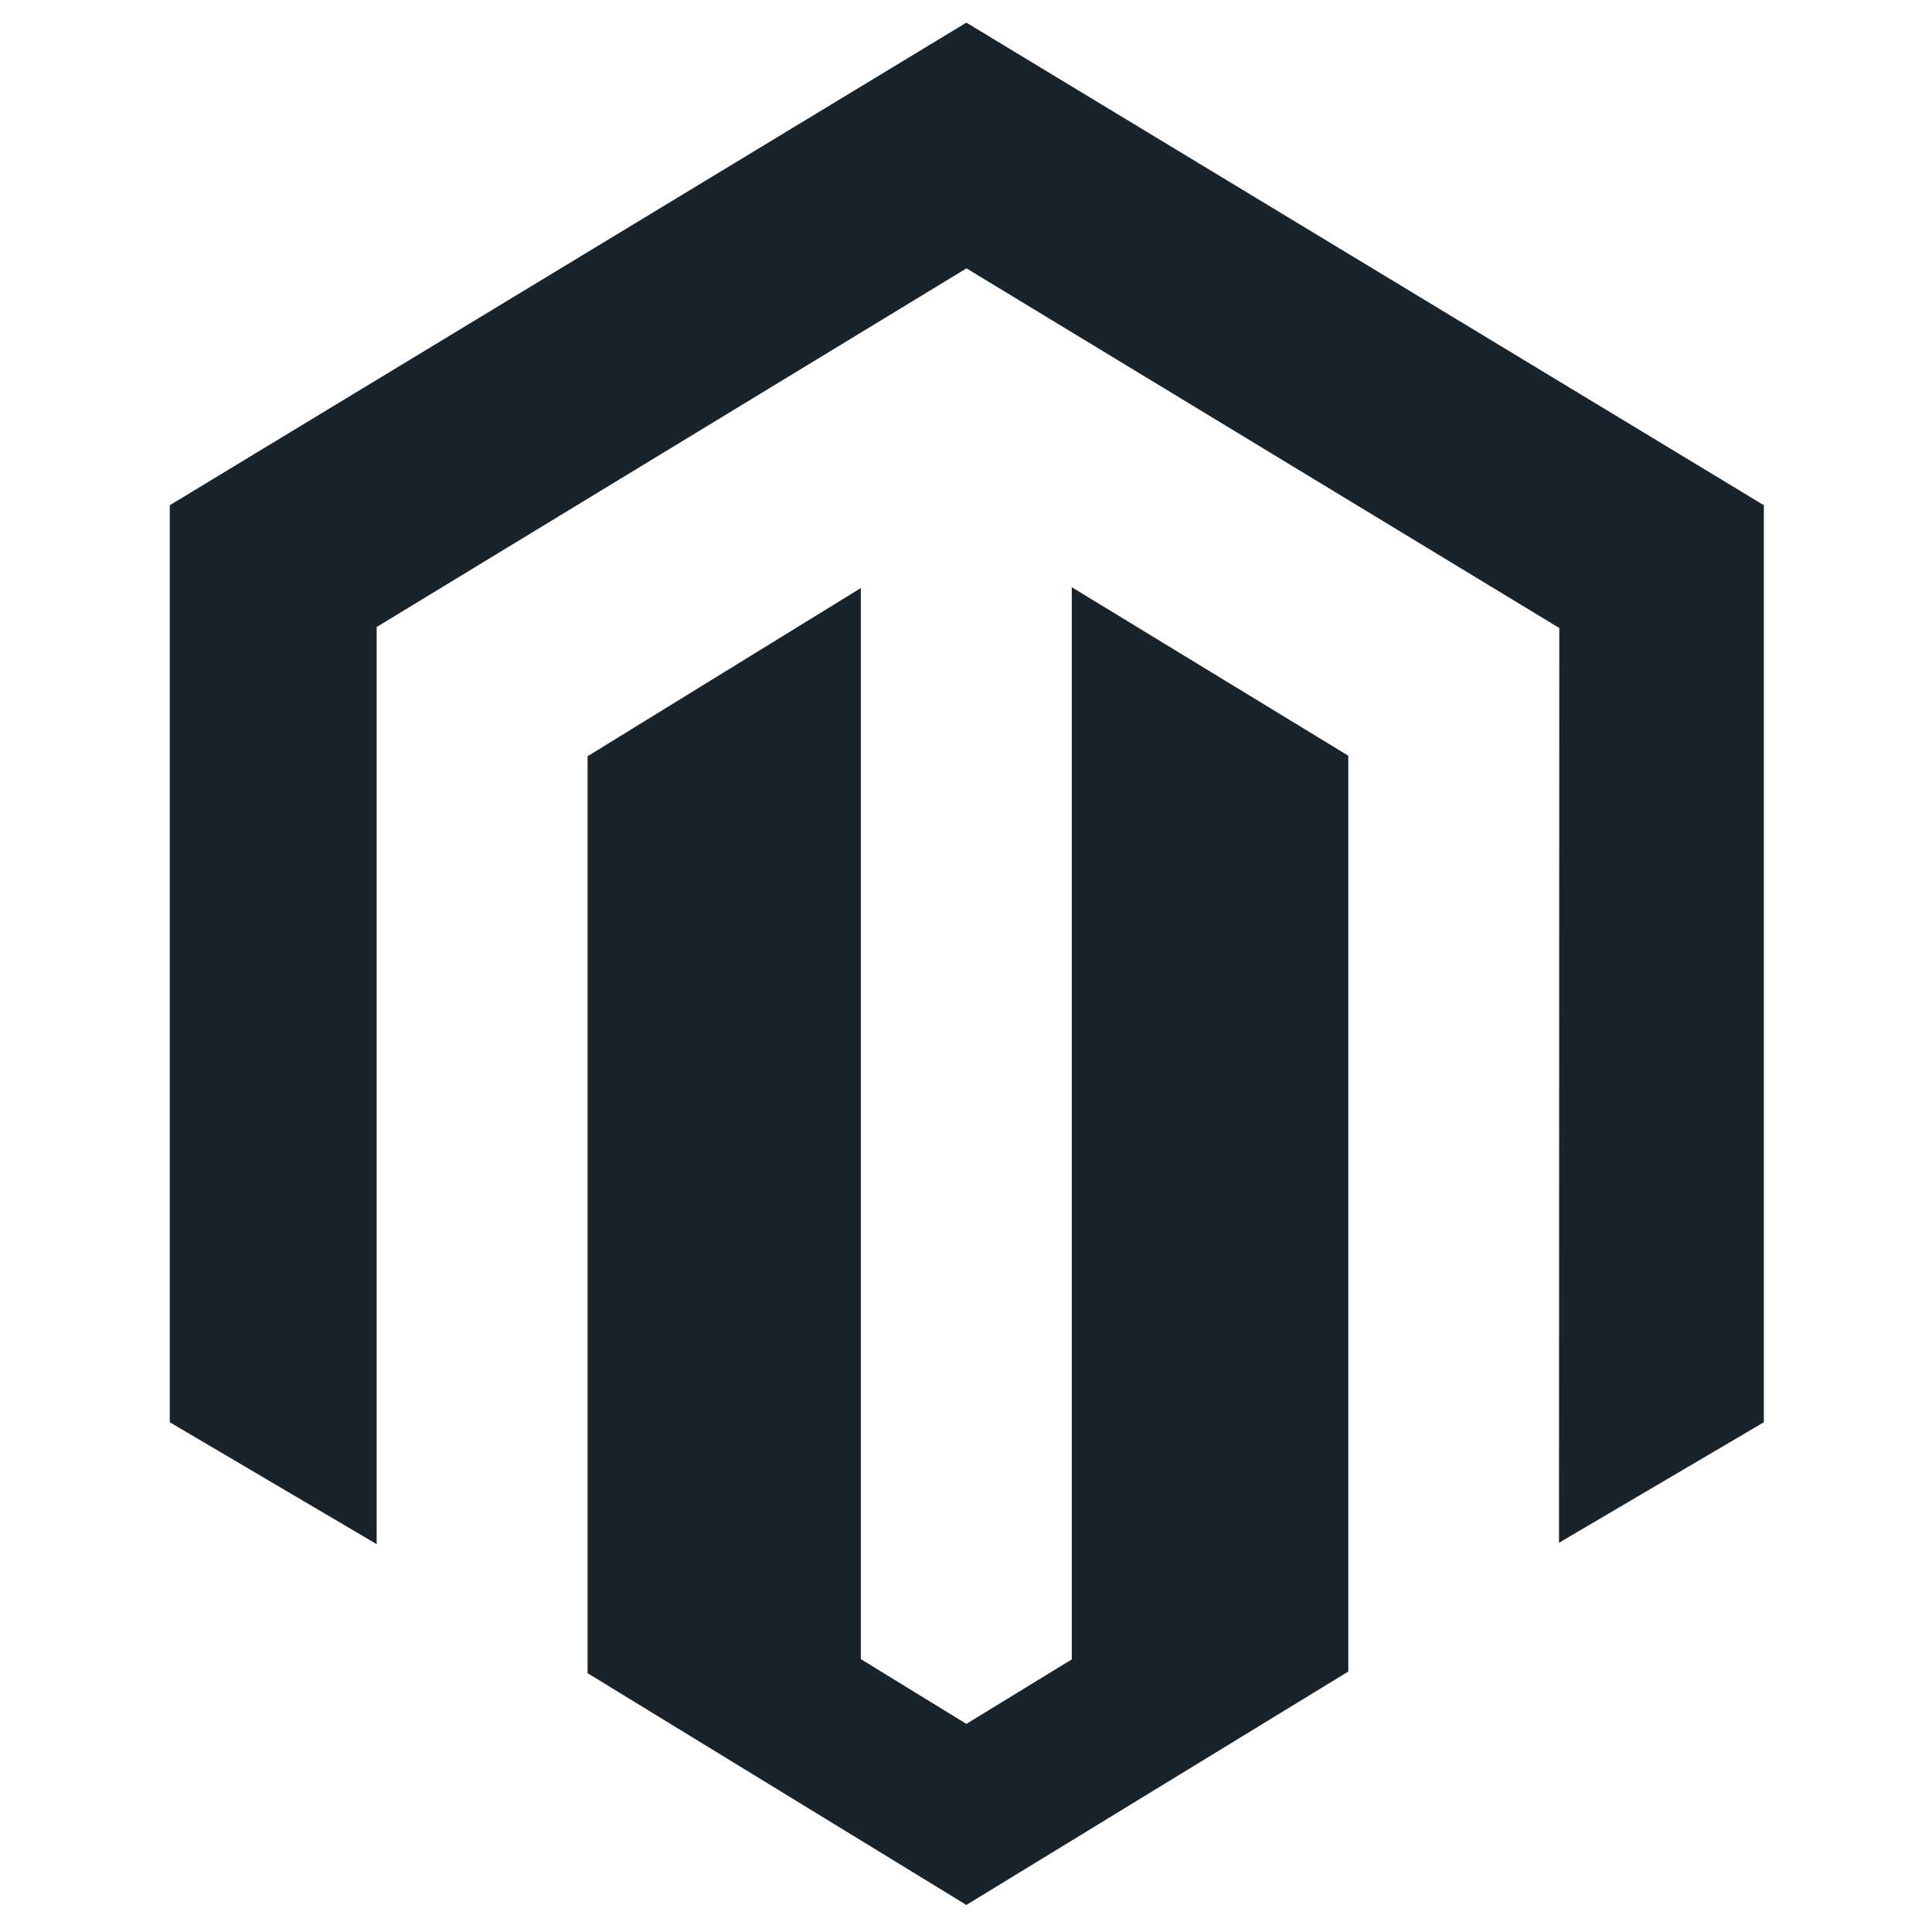 <svg width="32" height="32" viewBox="0 0 32 32" fill="none" xmlns="http://www.w3.org/2000/svg">
<path fill-rule="evenodd" clip-rule="evenodd" d="M17.752 9.726V27.485L16.006 28.553L14.258 27.48V9.74L9.732 12.526V27.713L16.006 31.552L22.332 27.686V12.517L17.752 9.726ZM16.006 0.375L2.812 8.368V23.557L6.239 25.576V10.385L16.008 4.445L25.786 10.377L25.827 10.4L25.822 25.553L29.215 23.557V8.368L16.006 0.375Z" fill="#18232B"/>
</svg>
